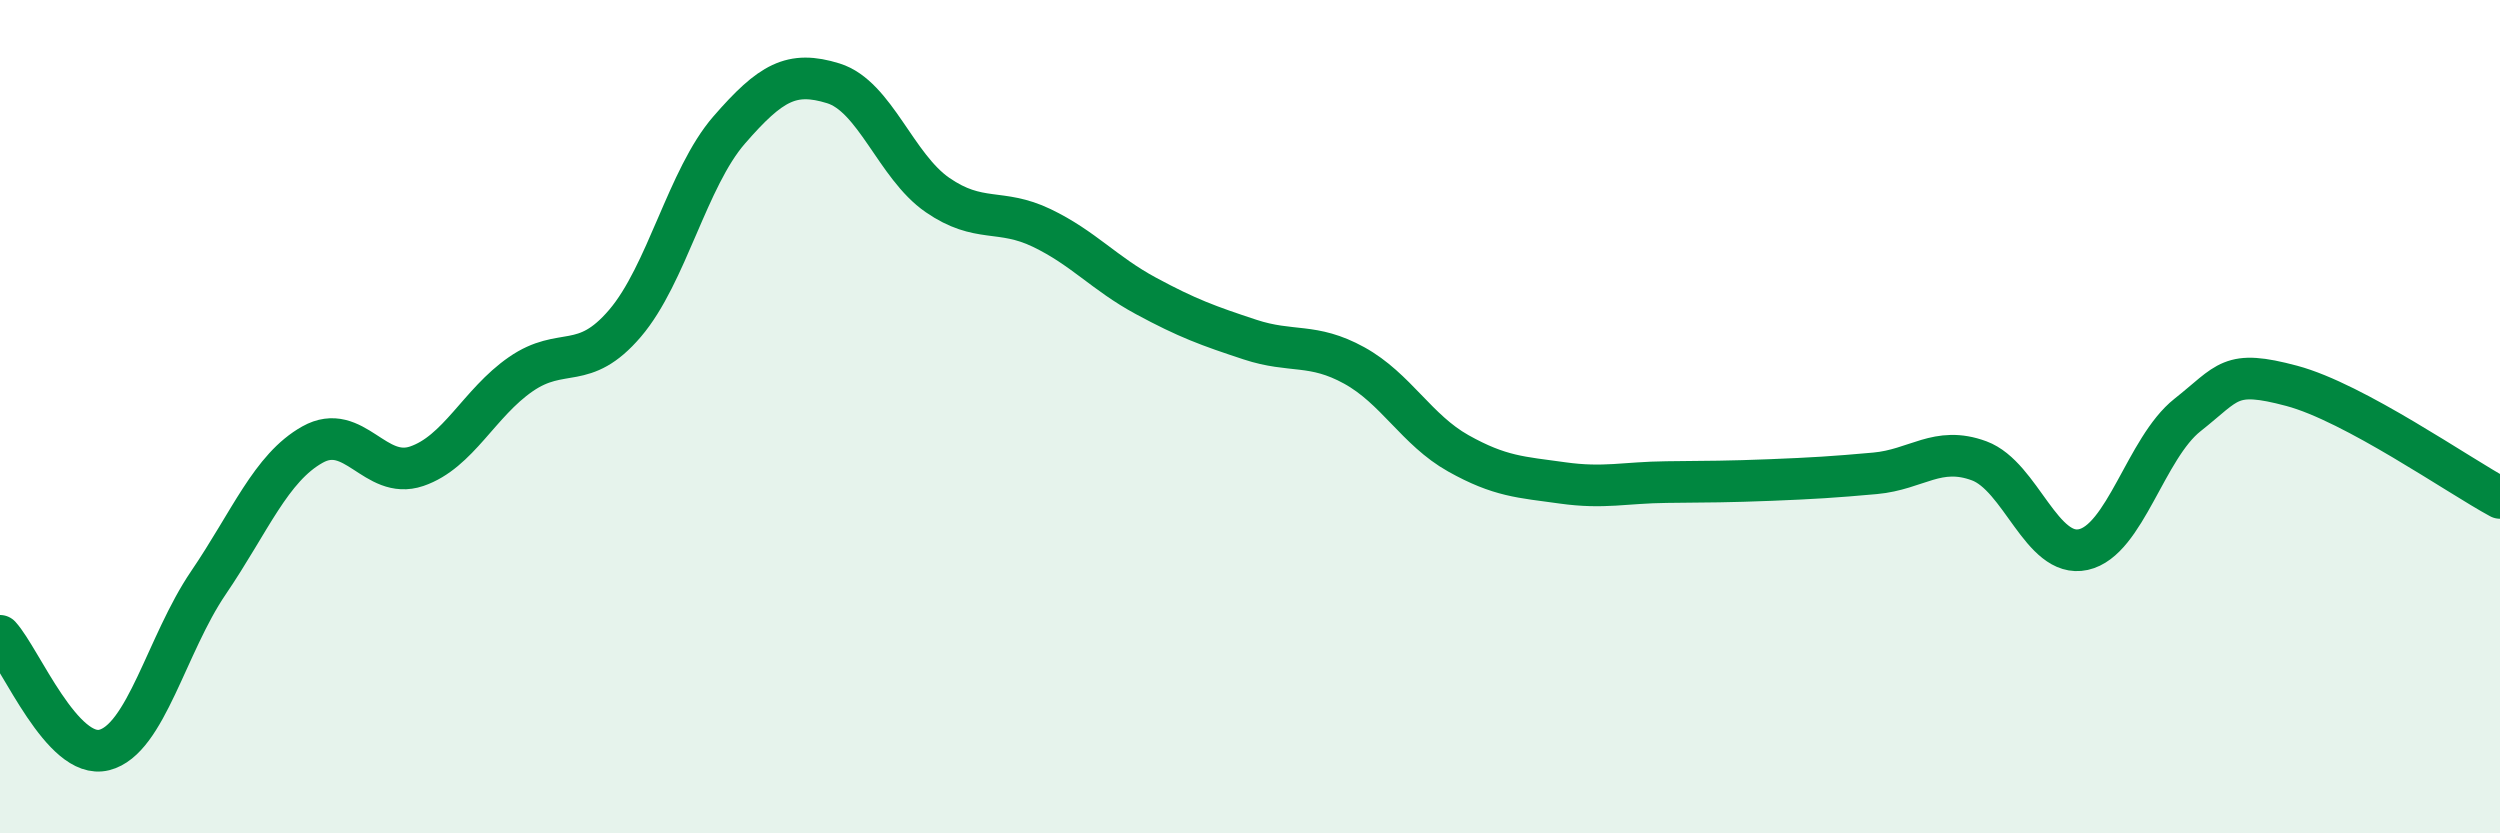 
    <svg width="60" height="20" viewBox="0 0 60 20" xmlns="http://www.w3.org/2000/svg">
      <path
        d="M 0,15.26 C 0.5,15.81 1.5,18.25 2.5,18 C 3.5,17.75 4,15.46 5,13.99 C 6,12.52 6.5,11.23 7.5,10.67 C 8.5,10.11 9,11.53 10,11.19 C 11,10.85 11.5,9.67 12.5,8.98 C 13.5,8.29 14,8.93 15,7.76 C 16,6.59 16.5,4.27 17.5,3.12 C 18.5,1.97 19,1.69 20,2 C 21,2.31 21.5,3.99 22.5,4.68 C 23.5,5.37 24,4.99 25,5.47 C 26,5.95 26.5,6.56 27.5,7.1 C 28.5,7.64 29,7.82 30,8.15 C 31,8.48 31.5,8.22 32.5,8.77 C 33.5,9.32 34,10.32 35,10.88 C 36,11.44 36.5,11.45 37.5,11.59 C 38.5,11.73 39,11.58 40,11.57 C 41,11.56 41.5,11.56 42.5,11.52 C 43.5,11.48 44,11.45 45,11.36 C 46,11.27 46.5,10.69 47.5,11.06 C 48.5,11.43 49,13.41 50,13.19 C 51,12.97 51.5,10.75 52.5,9.96 C 53.5,9.17 53.5,8.86 55,9.26 C 56.5,9.66 59,11.41 60,11.95L60 20L0 20Z"
        fill="#008740"
        opacity="0.1"
        stroke-linecap="round"
        stroke-linejoin="round"
      />
      <path
        d="M 0,15.26 C 0.5,15.81 1.5,18.25 2.5,18 C 3.5,17.75 4,15.46 5,13.99 C 6,12.52 6.5,11.23 7.5,10.67 C 8.5,10.11 9,11.53 10,11.19 C 11,10.85 11.5,9.67 12.5,8.98 C 13.5,8.29 14,8.93 15,7.76 C 16,6.59 16.5,4.27 17.5,3.12 C 18.5,1.97 19,1.69 20,2 C 21,2.31 21.5,3.99 22.5,4.68 C 23.5,5.37 24,4.99 25,5.47 C 26,5.95 26.5,6.56 27.5,7.1 C 28.5,7.64 29,7.82 30,8.15 C 31,8.48 31.5,8.22 32.5,8.77 C 33.5,9.32 34,10.32 35,10.88 C 36,11.44 36.5,11.45 37.5,11.59 C 38.5,11.73 39,11.58 40,11.57 C 41,11.56 41.5,11.56 42.5,11.52 C 43.5,11.48 44,11.45 45,11.36 C 46,11.27 46.5,10.69 47.5,11.06 C 48.5,11.43 49,13.41 50,13.19 C 51,12.97 51.5,10.75 52.5,9.96 C 53.5,9.17 53.5,8.86 55,9.26 C 56.5,9.66 59,11.41 60,11.95"
        stroke="#008740"
        stroke-width="1"
        fill="none"
        stroke-linecap="round"
        stroke-linejoin="round"
      />
    </svg>
  